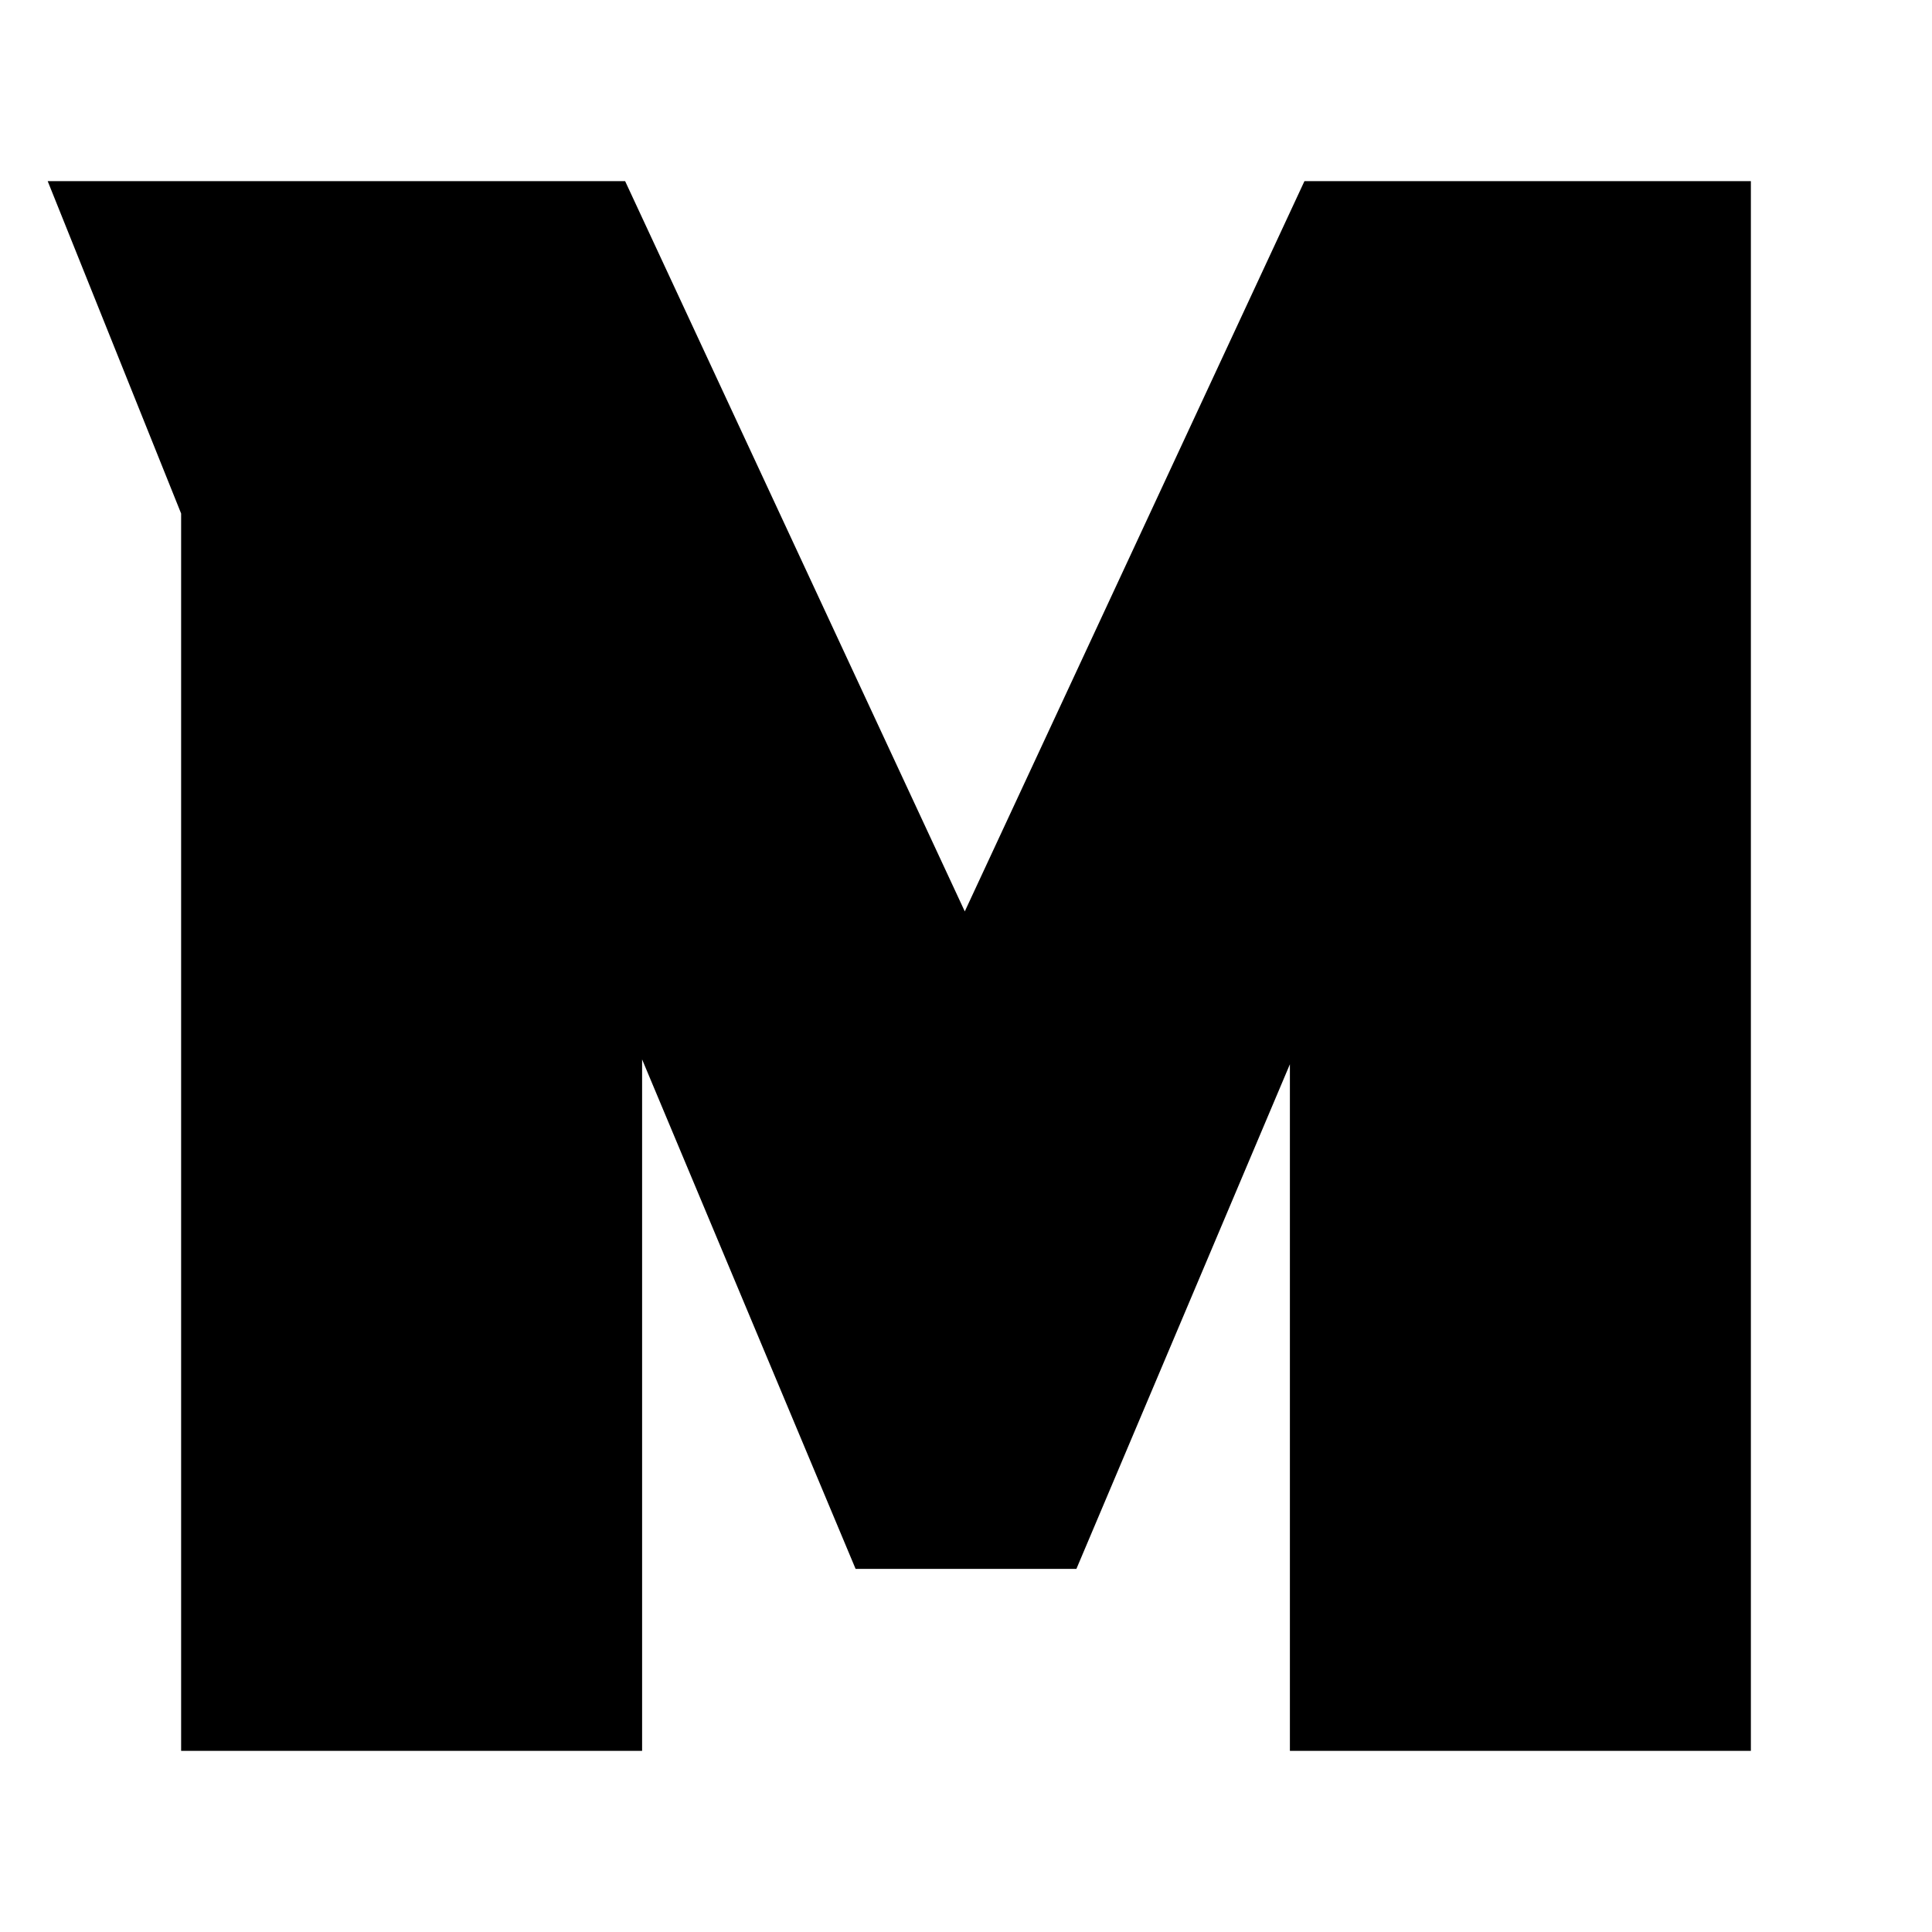 <svg xmlns="http://www.w3.org/2000/svg" version="1.1" xmlns:xlink="http://www.w3.org/1999/xlink" width="512" height="512"><svg id="SvgjsSvg1001" xmlns="http://www.w3.org/2000/svg" version="1.1" viewBox="0 0 512 512">
  <!-- Generator: Adobe Illustrator 29.5.1, SVG Export Plug-In . SVG Version: 2.1.0 Build 141)  -->
  <defs>
    <style>
      .st0 {
        fill: none;
      }
    </style>
  </defs>
  <rect class="st0" y=".63" width="512" height="510.74"></rect>
  <polygon points="48 464 170.164 464 170.164 280.754 226.745 415.777 285.255 415.777 341.836 282.04 341.836 464 464 464 464 48 345.694 48 255.678 241.533 165.663 48 12.637 48 48 136.087 48 464"></polygon>
</svg><style>@media (prefers-color-scheme: light) { :root { filter: none; } }
@media (prefers-color-scheme: dark) { :root { filter: none; } }
</style></svg>